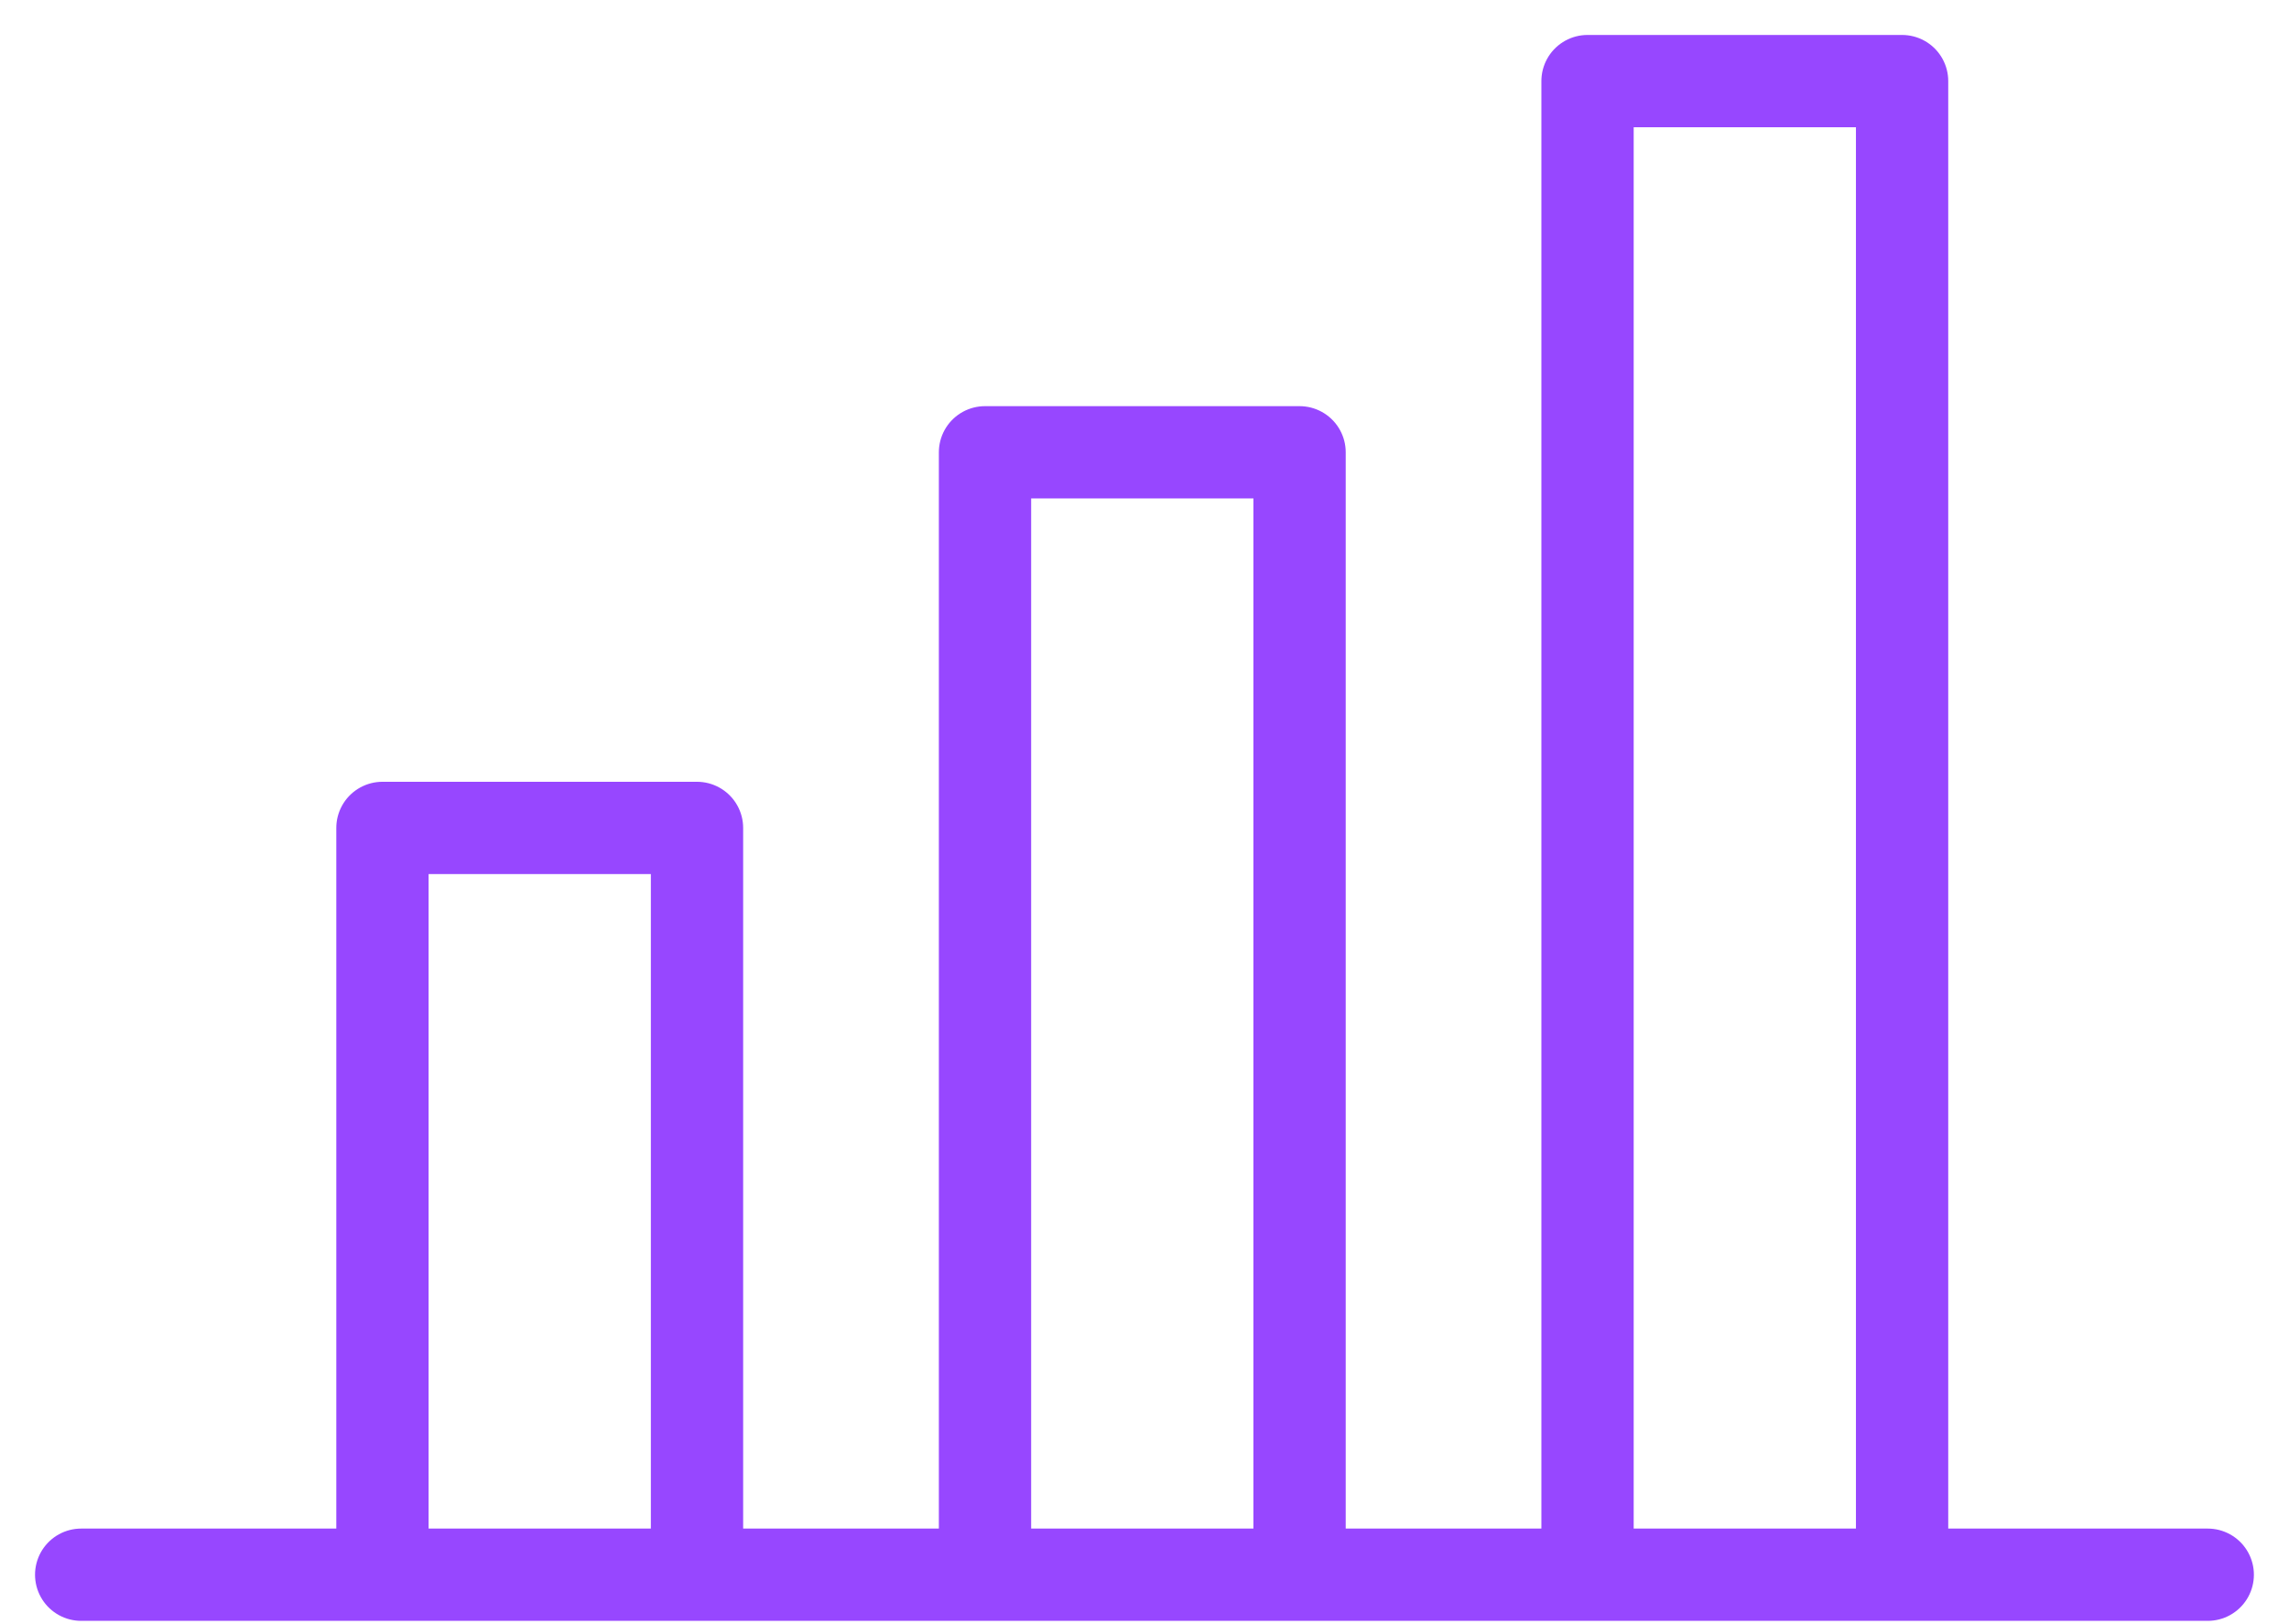 <?xml version="1.0" encoding="UTF-8"?>
<svg xmlns="http://www.w3.org/2000/svg" width="62" height="44" viewBox="0 0 62 44" fill="none">
  <path d="M2.199 42.66H59.799M43 2.197H51.52V42.66H43V2.197ZM26.68 12.253H35.2V42.66H26.68V12.253ZM10.359 22.429H18.879V42.66H10.359V22.429Z" stroke="#9747FF" stroke-width="2.5" stroke-linecap="round" stroke-linejoin="round">
	</path>
</svg>
